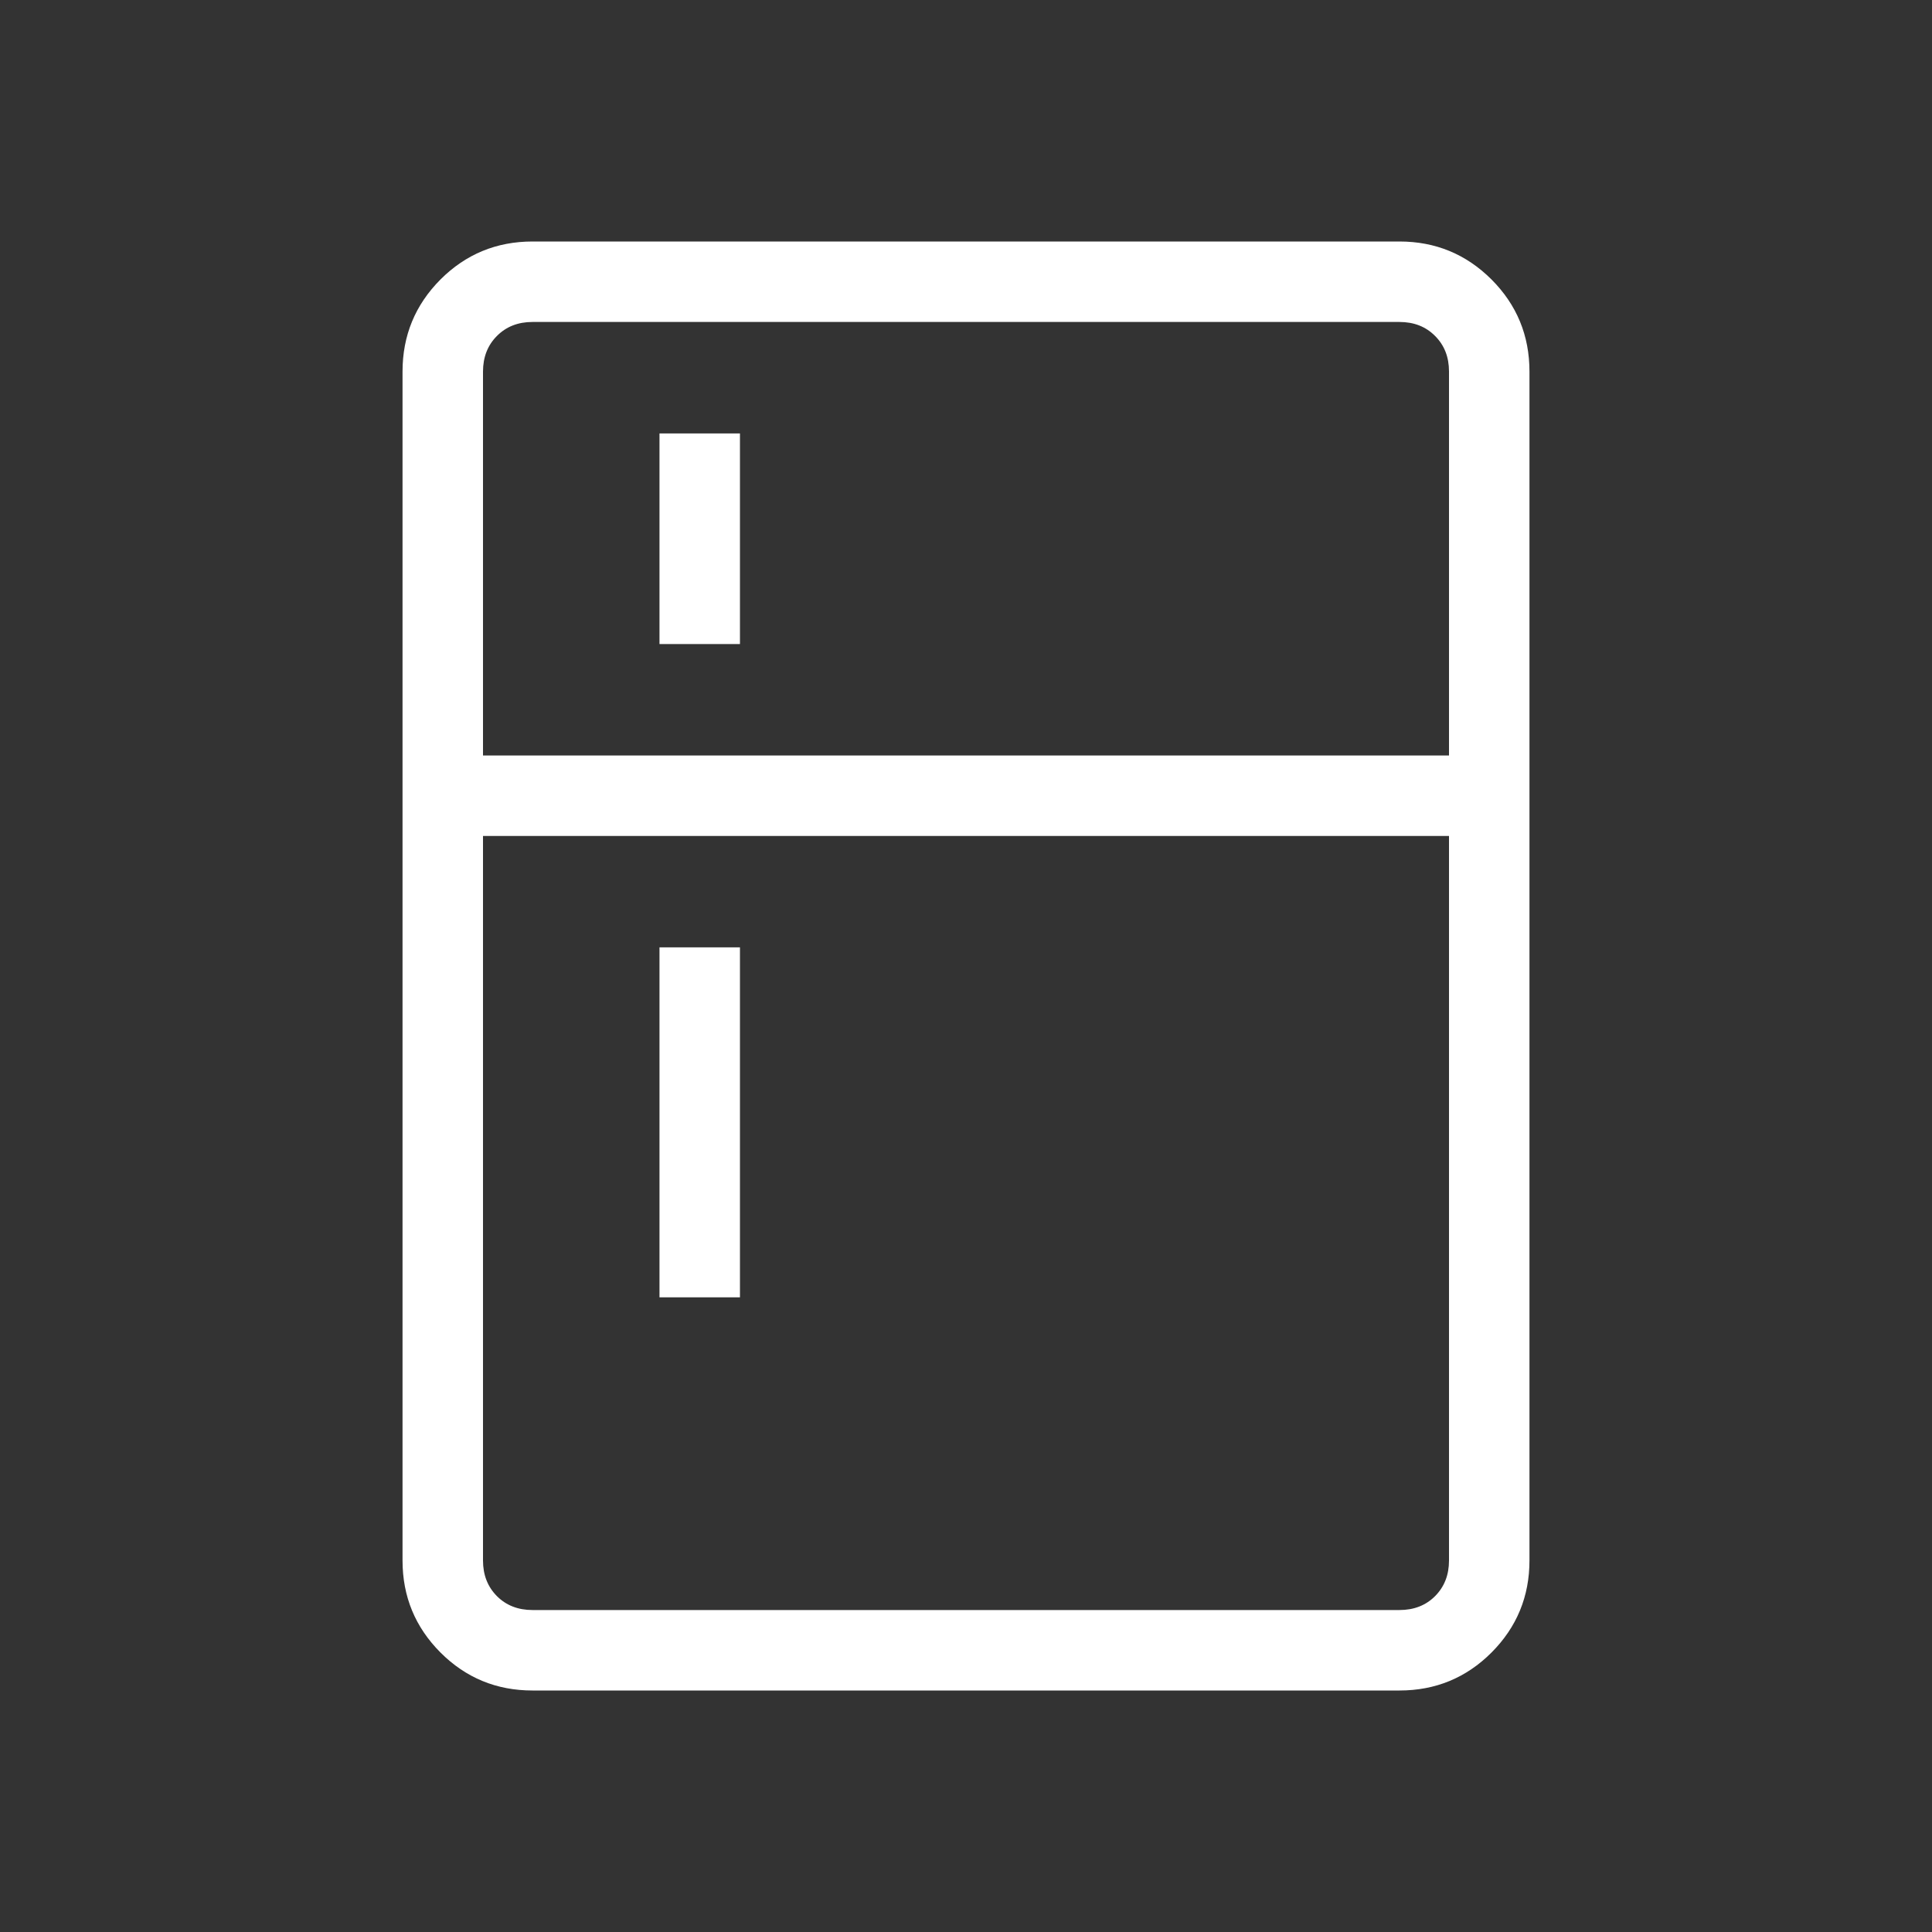 <svg
  xmlns="http://www.w3.org/2000/svg"
  width="20"
  height="20"
  viewBox="0 0 20 20"
  fill="none"
>
  <rect x="0" y="0" width="20" height="20" fill="#333333" stroke="none"/>
  <path
    d="M6.827 6.667V4.487H7.66V6.667H6.827ZM6.827 13.43V9.807H7.66V13.43H6.827ZM5.513 17.5C5.14 17.5 4.822 17.369 4.56 17.107C4.298 16.844 4.167 16.527 4.167 16.154V3.846C4.167 3.474 4.298 3.156 4.56 2.893C4.822 2.631 5.14 2.5 5.513 2.5H14.487C14.86 2.5 15.177 2.631 15.44 2.893C15.702 3.156 15.833 3.473 15.833 3.847V16.154C15.833 16.526 15.702 16.844 15.44 17.107C15.178 17.369 14.86 17.5 14.487 17.5H5.513ZM5.513 16.667H14.487C14.637 16.667 14.76 16.619 14.856 16.523C14.952 16.426 15 16.304 15 16.154V8.654H5V16.154C5 16.304 5.048 16.426 5.144 16.523C5.24 16.619 5.363 16.667 5.513 16.667ZM5 7.821H15V3.846C15 3.696 14.952 3.574 14.856 3.478C14.76 3.381 14.637 3.333 14.487 3.333H5.512C5.363 3.333 5.24 3.381 5.144 3.478C5.048 3.574 5 3.697 5 3.847V7.821Z"
    fill="white"
  />
</svg>
